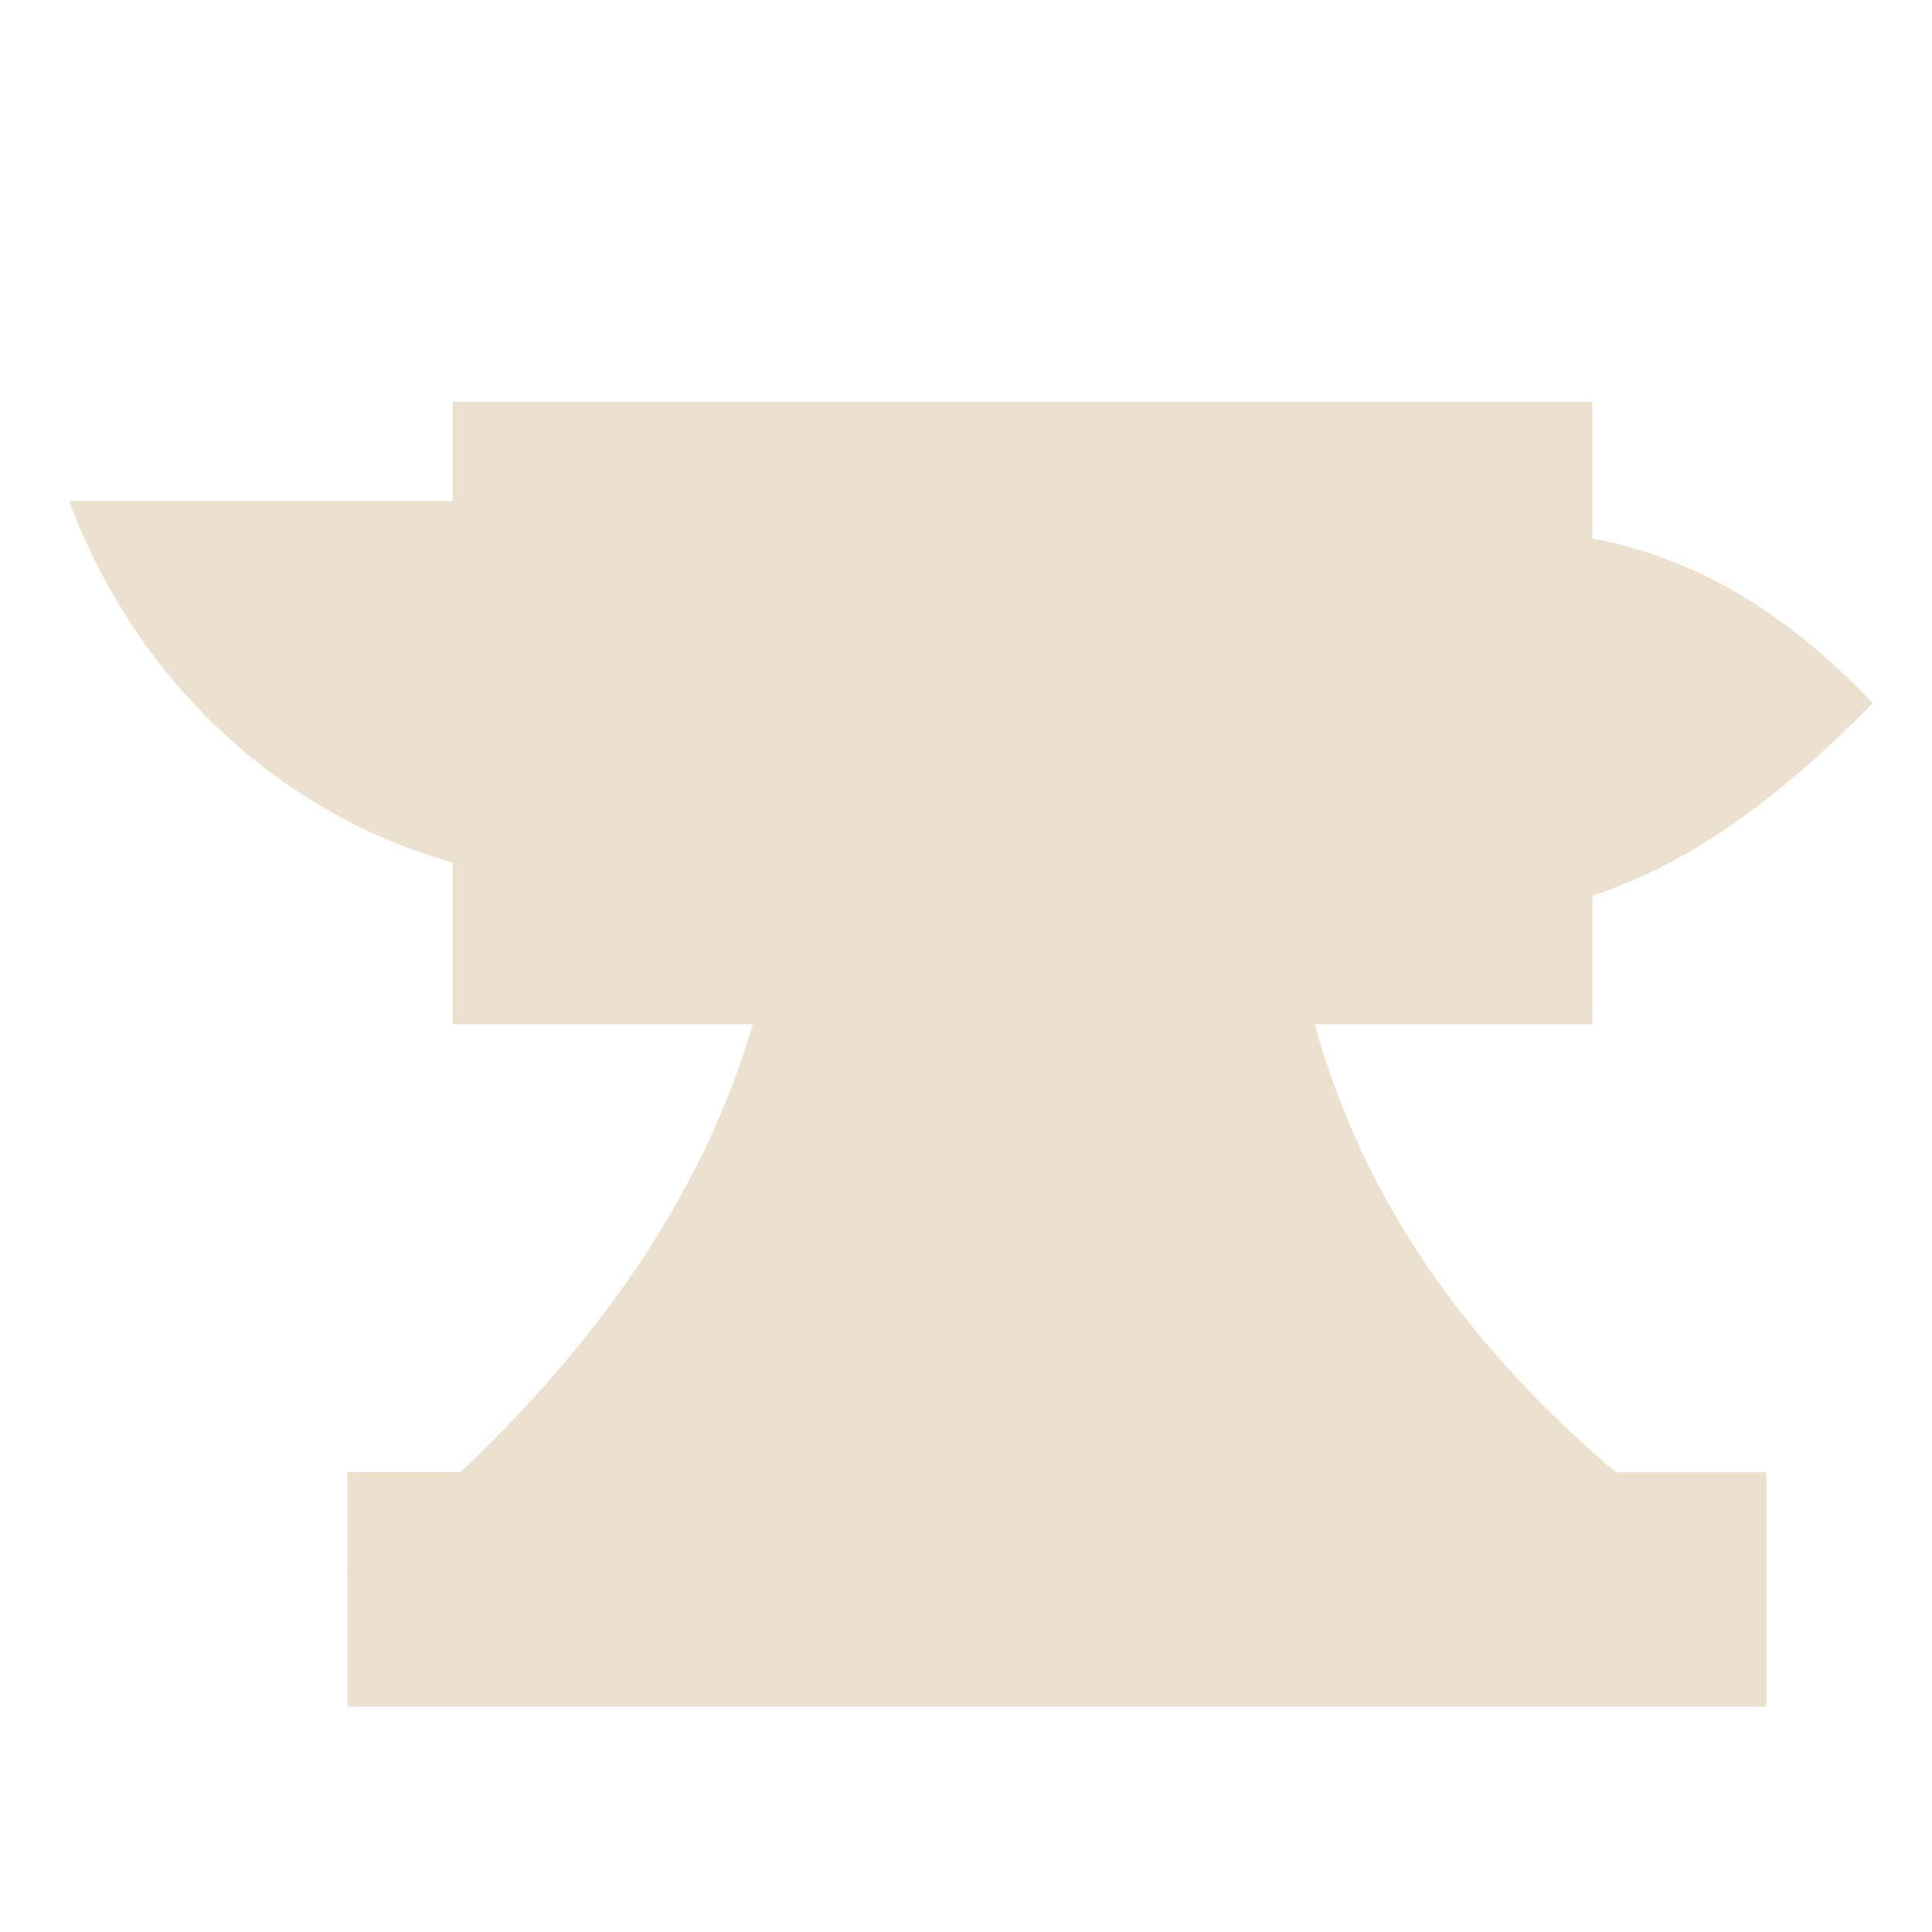 <svg xmlns="http://www.w3.org/2000/svg" version="1.1" viewBox="0 0 32 32" height="800px" width="800px" fill="#ece1ce">

<g stroke-width="0" id="SVGRepo_bgCarrier"></g>

<g stroke-linejoin="round" stroke-linecap="round" id="SVGRepo_tracerCarrier"></g>

<g id="SVGRepo_iconCarrier"> <title>anvil</title> <path d="M26.375 14.833c1.548-0.494 3.096-1.594 4.644-3.19-1.549-1.624-3.063-2.424-4.644-2.725v-2.263h-18.874v1.643h-6.355c1.146 3.109 3.659 5.252 6.355 5.985v2.68h4.97c-0.863 2.931-2.652 5.337-4.839 7.419h-1.878v1.644c-0.008 0.007-0.016 0.013-0.024 0.020h0.024v2.223h23.505v-3.886h-2.499c-2.444-2.080-4.177-4.484-4.984-7.419h4.599v-2.131z"></path> </g>

</svg>